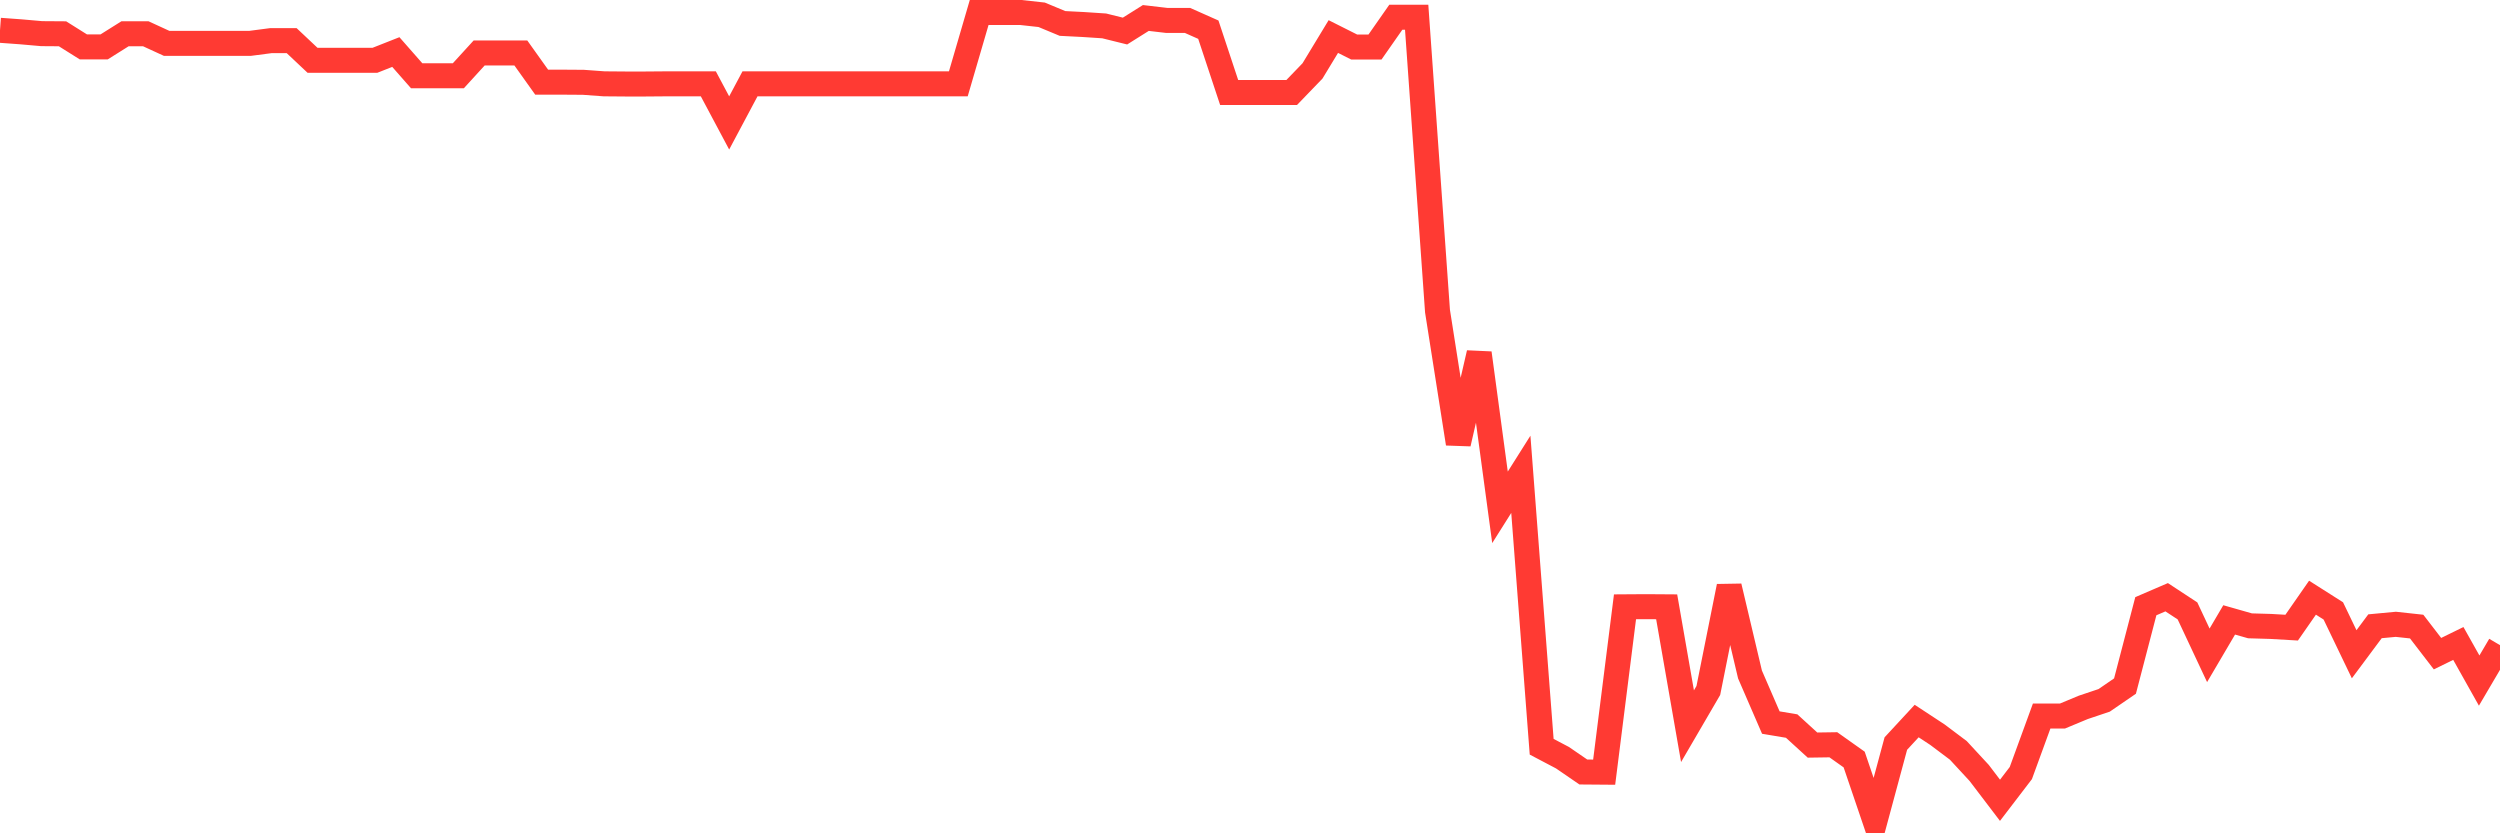 <svg
  xmlns="http://www.w3.org/2000/svg"
  xmlns:xlink="http://www.w3.org/1999/xlink"
  width="120"
  height="40"
  viewBox="0 0 120 40"
  preserveAspectRatio="none"
>
  <polyline
    points="0,1.454 1,1.527 2,1.615 3,1.622 4,2.25 5,2.25 6,1.622 7,1.622 8,2.082 9,2.082 10,2.082 11,2.082 12,2.082 13,1.951 14,1.951 15,2.893 16,2.893 17,2.893 18,2.893 19,2.498 20,3.637 21,3.637 22,3.637 23,2.542 24,2.542 25,2.542 26,3.944 27,3.944 28,3.951 29,4.024 30,4.032 31,4.032 32,4.024 33,4.024 34,4.024 35,5.901 36,4.024 37,4.024 38,4.024 39,4.024 40,4.024 41,4.024 42,4.024 43,4.024 44,4.024 45,4.024 46,4.024 47,0.6 48,0.6 49,0.6 50,0.71 51,1.126 52,1.177 53,1.243 54,1.491 55,0.863 56,0.98 57,0.98 58,1.425 59,4.441 60,4.441 61,4.441 62,4.441 63,3.404 64,1.754 65,2.257 66,2.257 67,0.826 68,0.826 69,14.933 70,21.292 71,16.948 72,24.352 73,22.767 74,35.844 75,36.37 76,37.056 77,37.064 78,29.127 79,29.12 80,29.127 81,34.858 82,33.143 83,28.148 84,32.376 85,34.683 86,34.851 87,35.764 88,35.749 89,36.458 90,39.4 91,35.691 92,34.61 93,35.267 94,36.019 95,37.1 96,38.414 97,37.107 98,34.369 99,34.369 100,33.953 101,33.617 102,32.931 103,29.098 104,28.667 105,29.324 106,31.456 107,29.755 108,30.04 109,30.069 110,30.127 111,28.689 112,29.324 113,31.405 114,30.061 115,29.967 116,30.076 117,31.376 118,30.886 119,32.668 120,30.967"
    fill="none"
    stroke="#ff3a33"
    stroke-width="1.2"
  >
  </polyline>
</svg>
